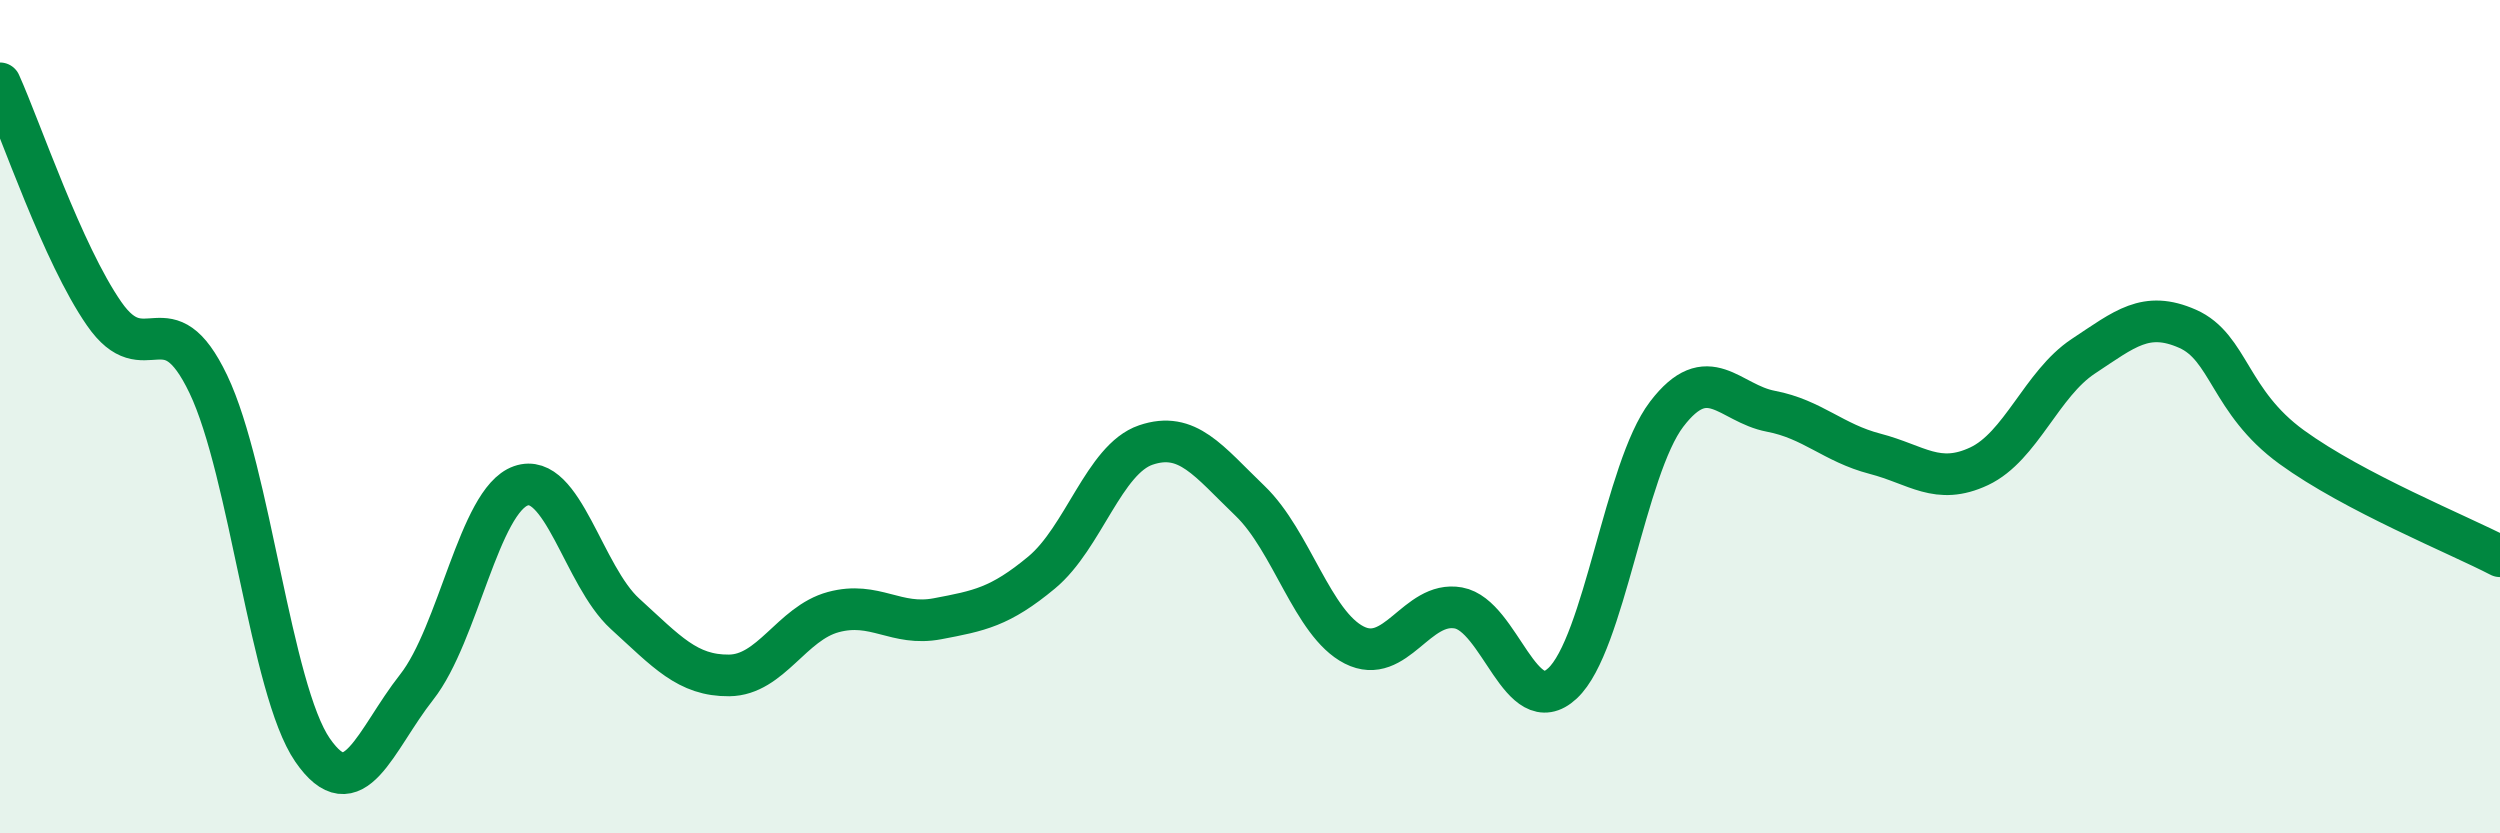 
    <svg width="60" height="20" viewBox="0 0 60 20" xmlns="http://www.w3.org/2000/svg">
      <path
        d="M 0,2 C 0.5,3.11 1.5,6.09 2.5,7.53 C 3.5,8.97 4,7.13 5,9.22 C 6,11.31 6.5,16.55 7.5,18 C 8.5,19.45 9,17.76 10,16.49 C 11,15.22 11.5,12.01 12.5,11.66 C 13.5,11.31 14,13.82 15,14.73 C 16,15.64 16.5,16.22 17.5,16.21 C 18.5,16.2 19,14.96 20,14.69 C 21,14.42 21.5,15.04 22.5,14.85 C 23.5,14.66 24,14.57 25,13.74 C 26,12.91 26.5,11.02 27.5,10.68 C 28.5,10.34 29,11.06 30,12.02 C 31,12.98 31.5,14.97 32.5,15.48 C 33.5,15.99 34,14.41 35,14.59 C 36,14.77 36.5,17.33 37.5,16.4 C 38.5,15.47 39,11.25 40,9.94 C 41,8.63 41.5,9.68 42.5,9.87 C 43.5,10.06 44,10.63 45,10.89 C 46,11.15 46.5,11.66 47.5,11.19 C 48.5,10.72 49,9.21 50,8.55 C 51,7.89 51.5,7.45 52.5,7.89 C 53.5,8.33 53.5,9.64 55,10.73 C 56.5,11.82 59,12.83 60,13.35L60 20L0 20Z"
        fill="#008740"
        opacity="0.1"
        stroke-linecap="round"
        stroke-linejoin="round"
      />
      <path
        d="M 0,2 C 0.5,3.11 1.5,6.09 2.5,7.53 C 3.5,8.97 4,7.13 5,9.22 C 6,11.31 6.5,16.55 7.5,18 C 8.5,19.45 9,17.76 10,16.49 C 11,15.22 11.5,12.01 12.5,11.66 C 13.5,11.31 14,13.82 15,14.73 C 16,15.64 16.5,16.22 17.5,16.21 C 18.5,16.2 19,14.96 20,14.69 C 21,14.42 21.5,15.04 22.5,14.85 C 23.5,14.66 24,14.57 25,13.74 C 26,12.91 26.5,11.02 27.5,10.68 C 28.5,10.34 29,11.06 30,12.02 C 31,12.98 31.5,14.97 32.5,15.48 C 33.5,15.99 34,14.41 35,14.59 C 36,14.77 36.5,17.33 37.5,16.4 C 38.5,15.47 39,11.25 40,9.94 C 41,8.63 41.5,9.68 42.5,9.87 C 43.5,10.06 44,10.63 45,10.89 C 46,11.15 46.5,11.66 47.5,11.19 C 48.5,10.72 49,9.21 50,8.55 C 51,7.89 51.5,7.45 52.5,7.89 C 53.5,8.33 53.5,9.64 55,10.73 C 56.5,11.82 59,12.83 60,13.35"
        stroke="#008740"
        stroke-width="1"
        fill="none"
        stroke-linecap="round"
        stroke-linejoin="round"
      />
    </svg>
  